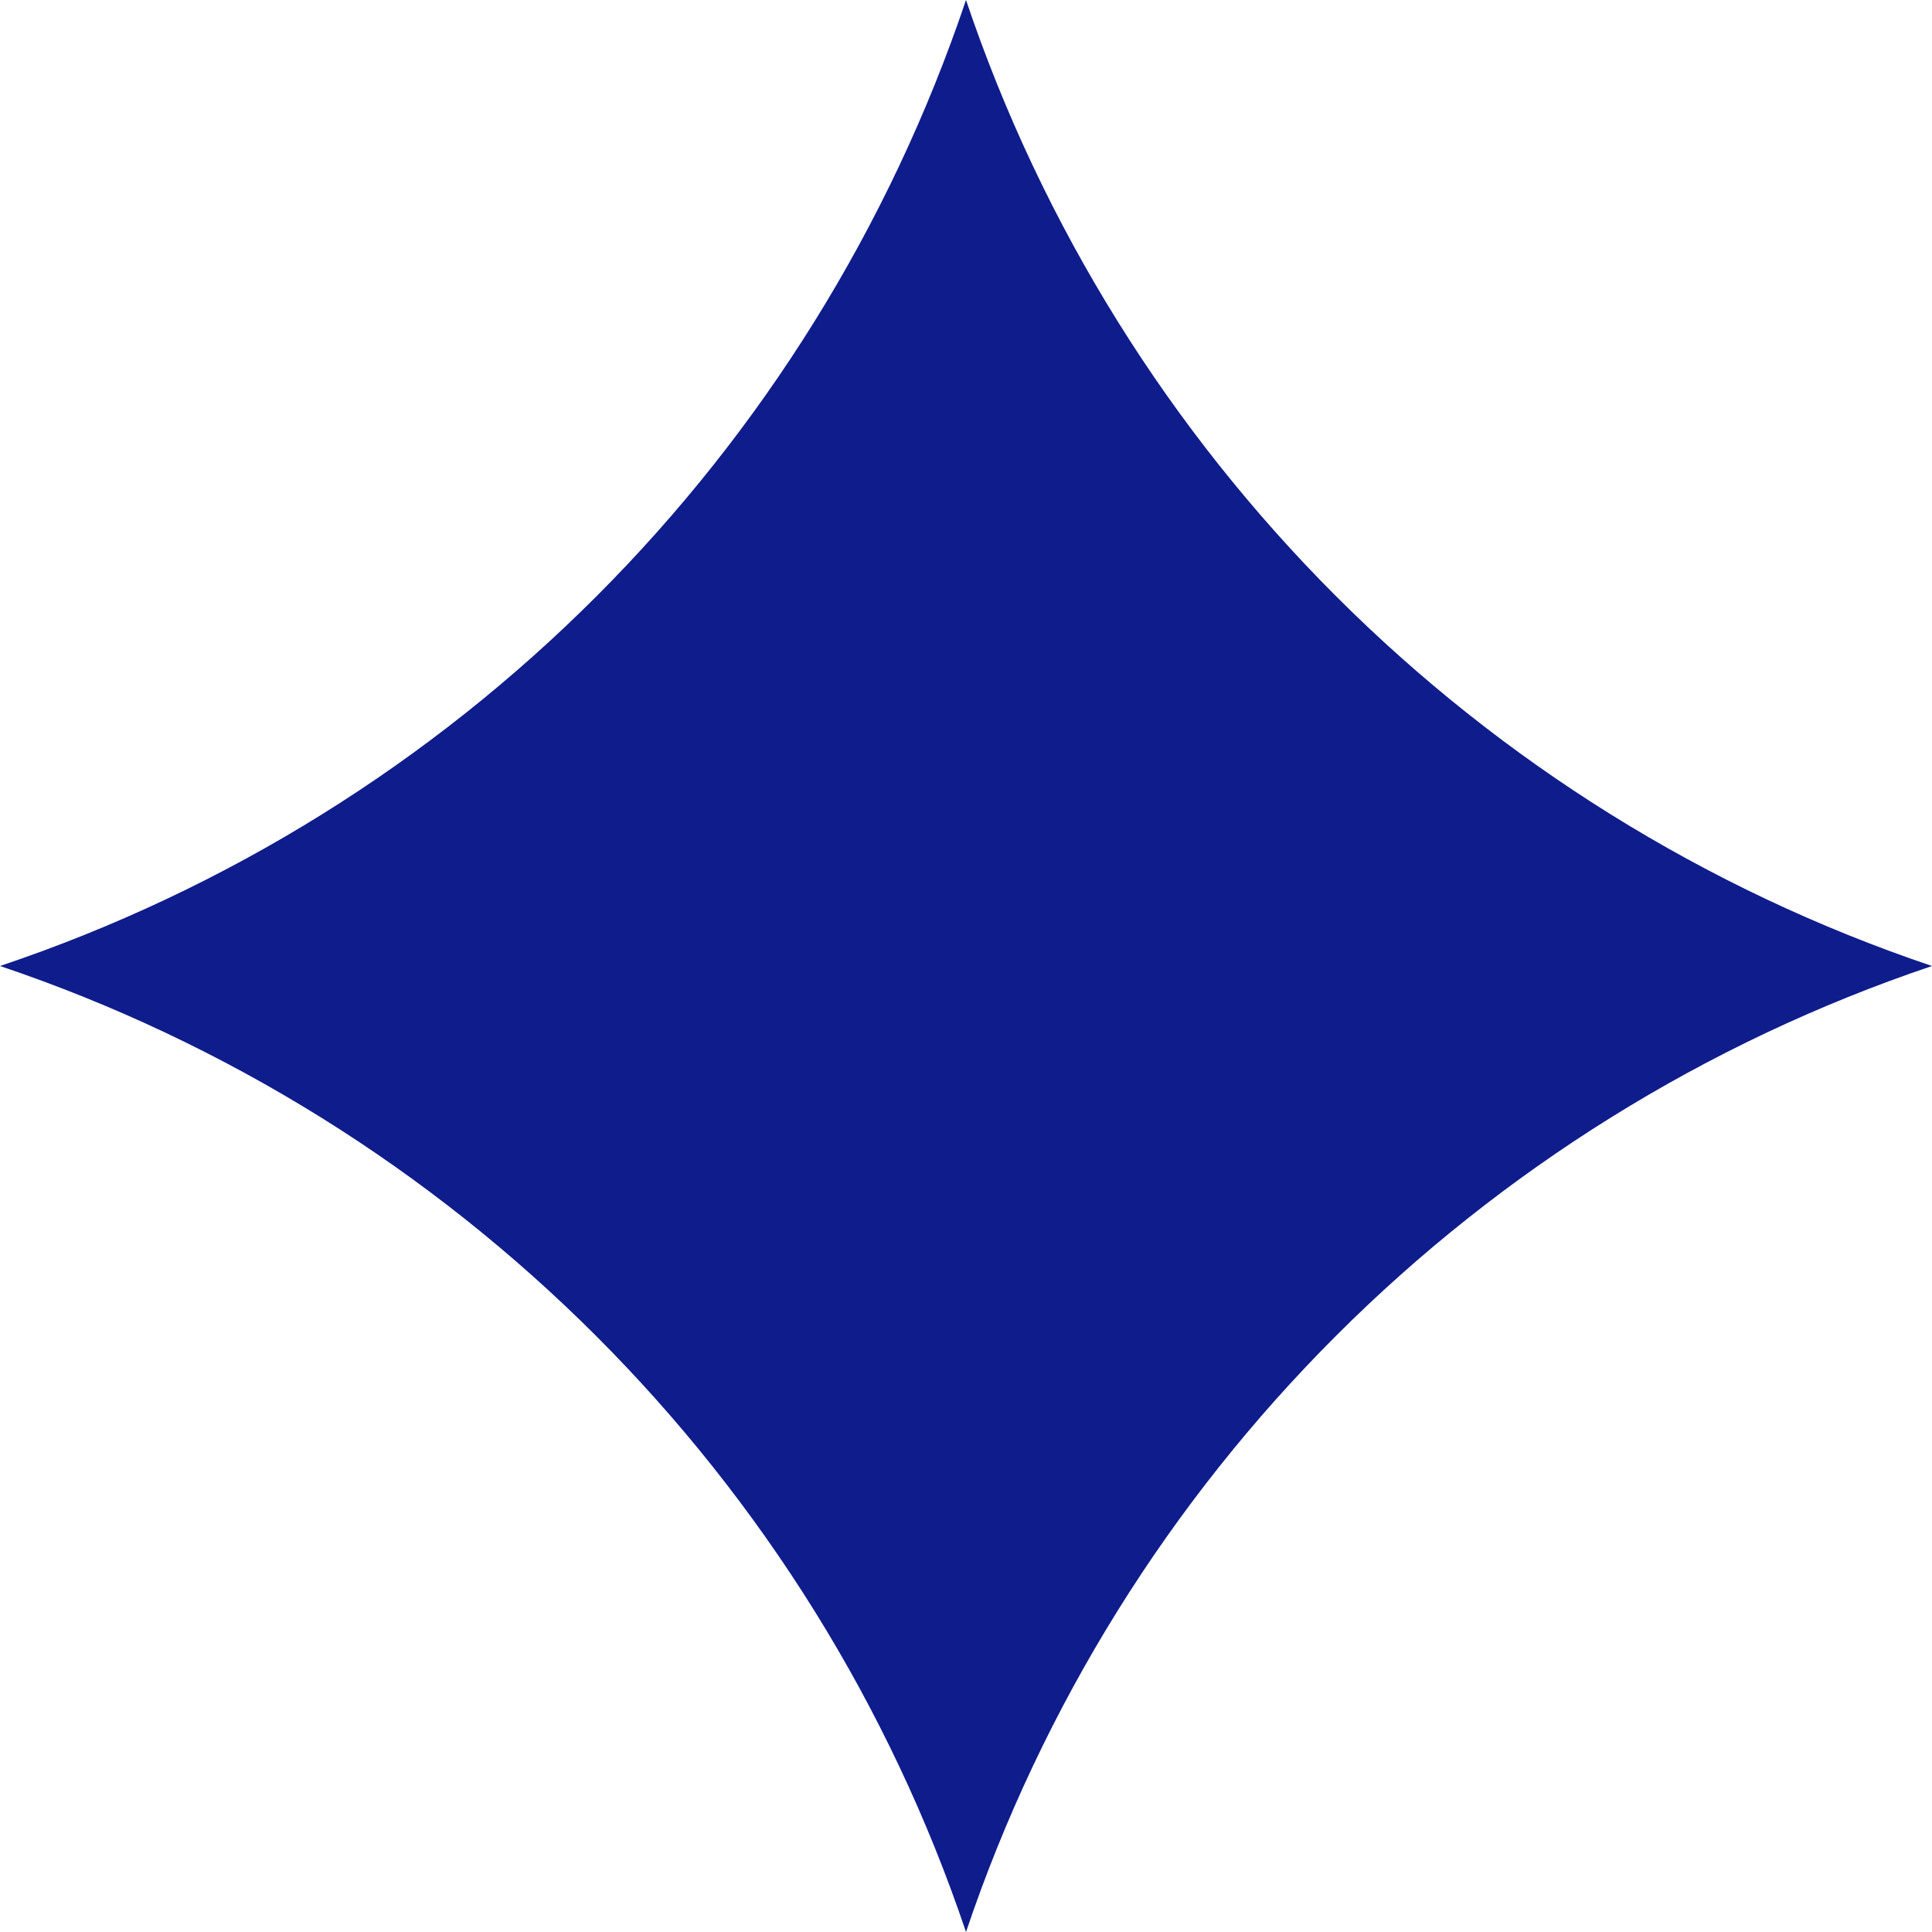 <svg width="24" height="24" viewBox="0 0 24 24" fill="none" xmlns="http://www.w3.org/2000/svg">
<path d="M12 0C13.903 5.649 18.351 10.097 24 12C18.351 13.903 13.903 18.351 12 24C10.097 18.351 5.649 13.903 0 12C5.669 10.097 10.097 5.649 12 0Z" fill="#0F1C8C"/>
</svg>
